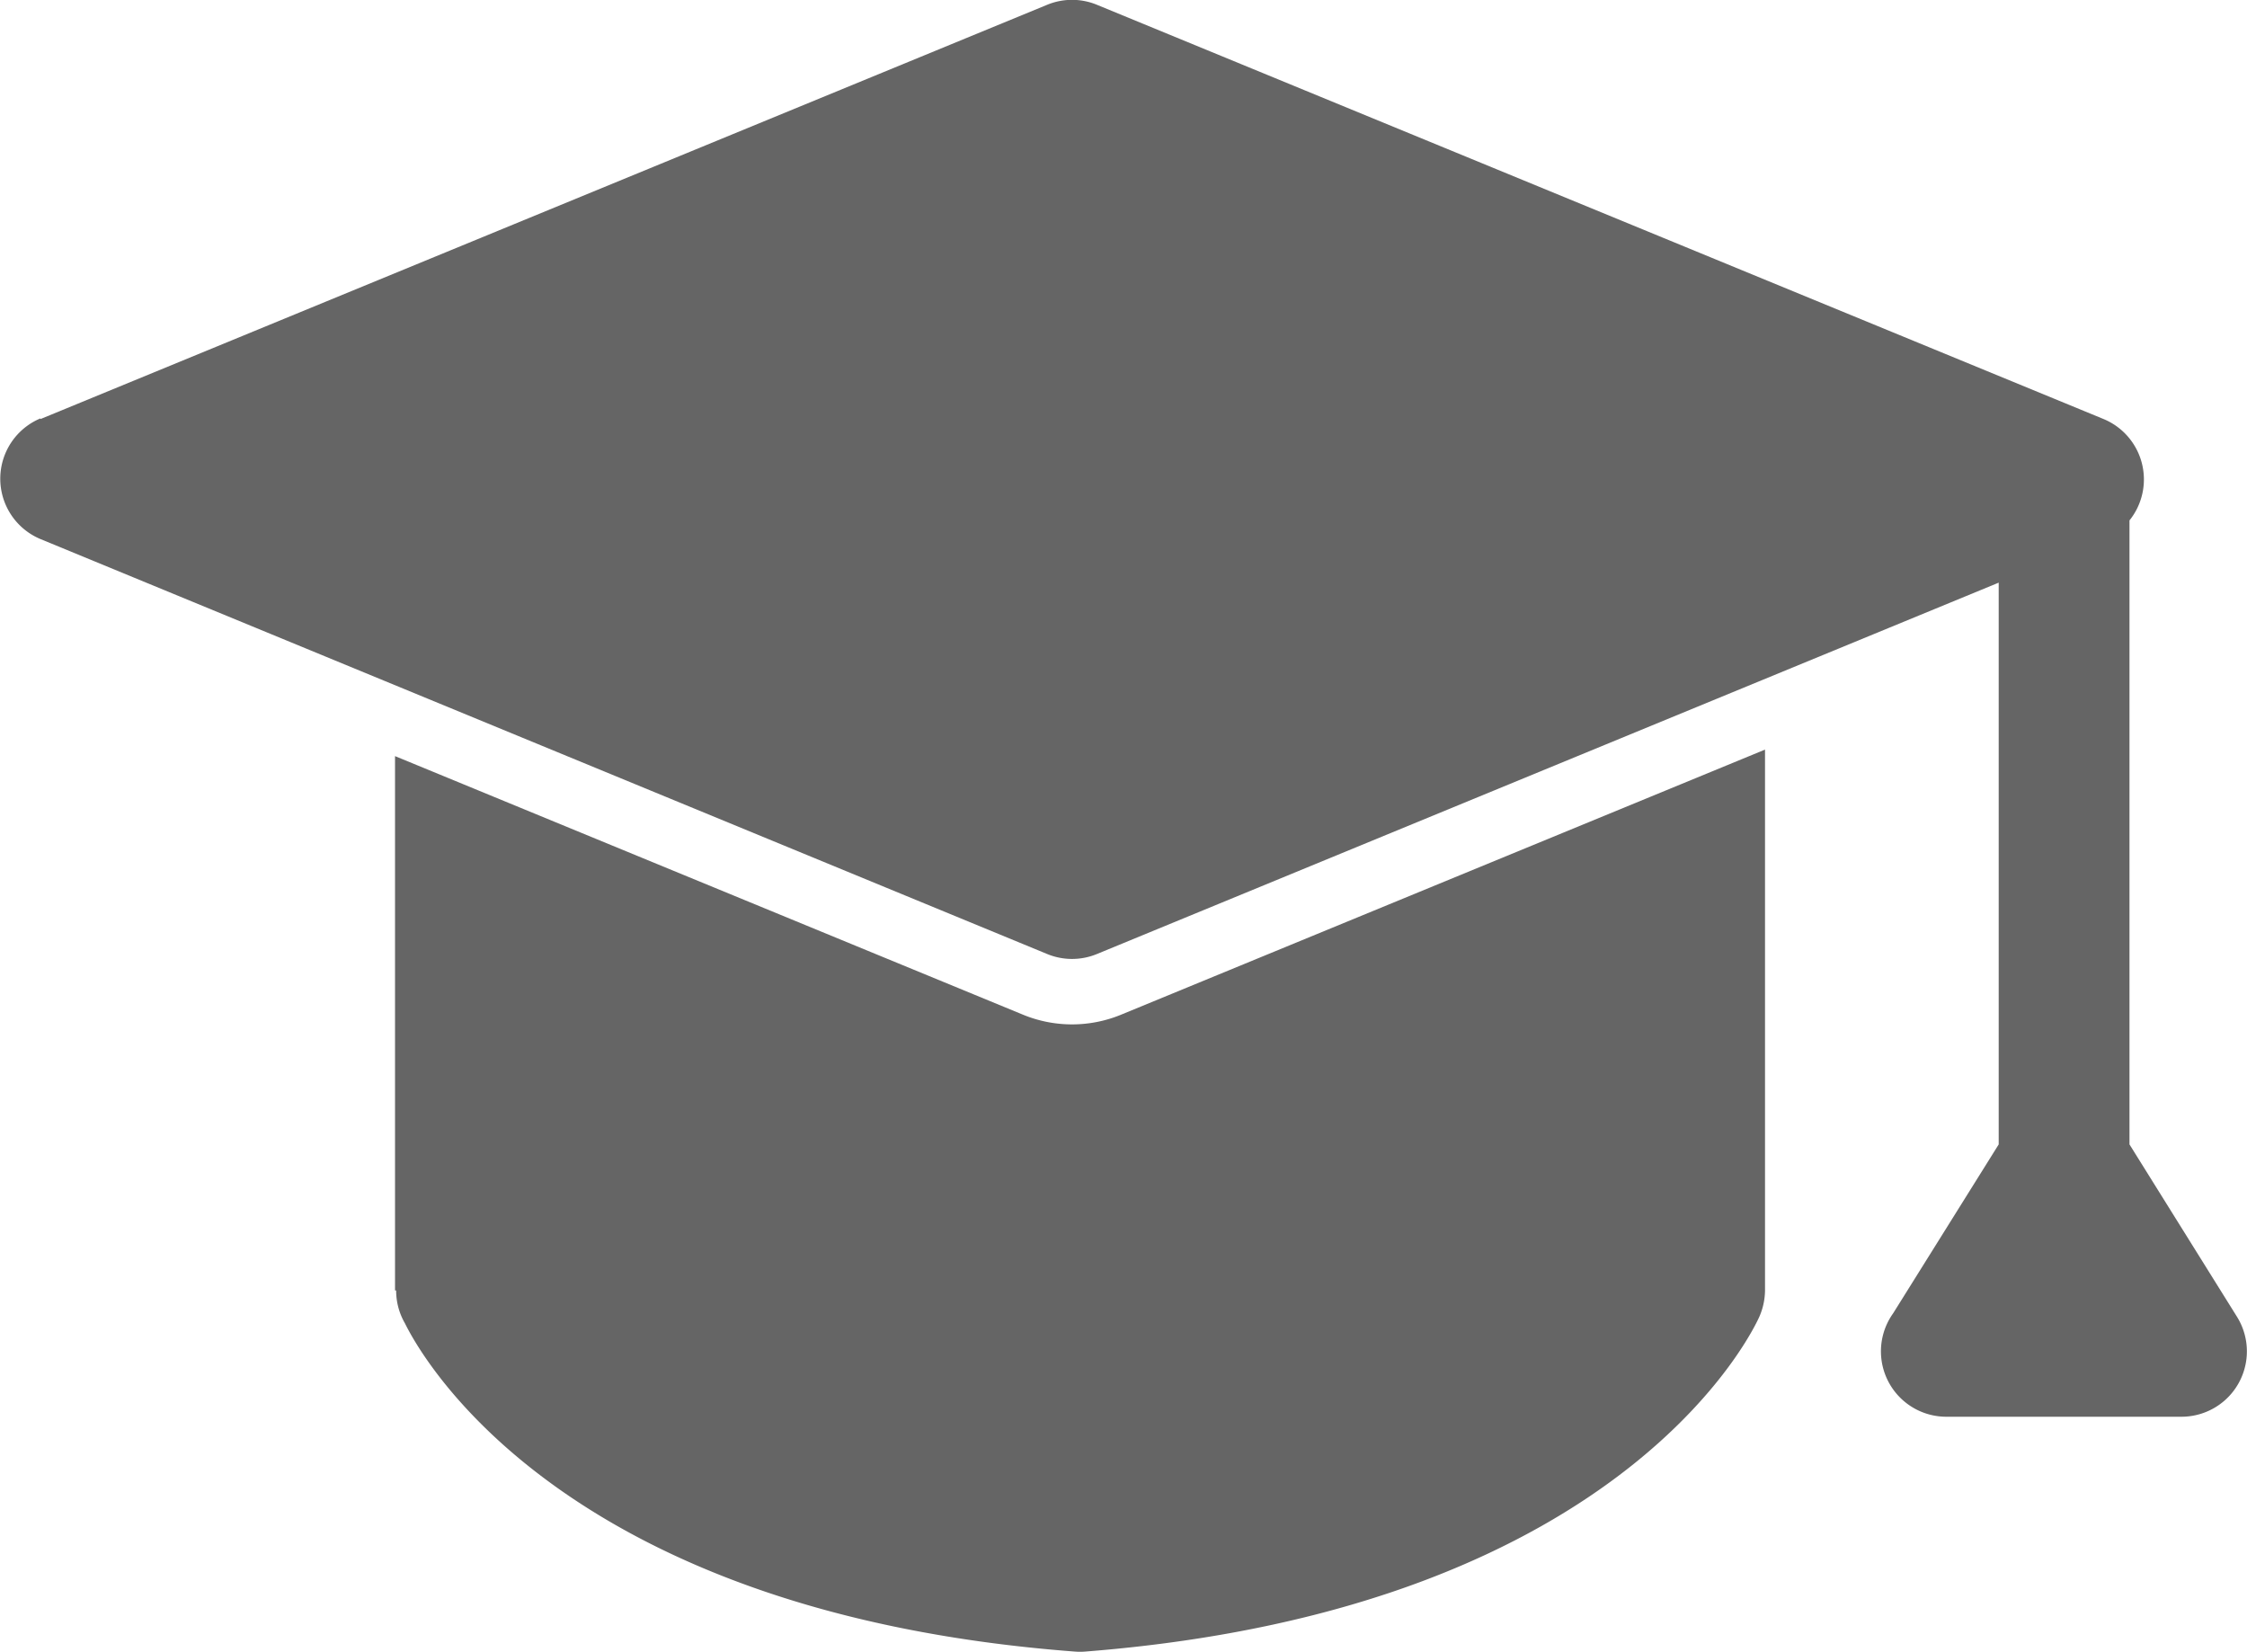 <svg xmlns="http://www.w3.org/2000/svg" width="10" height="7.352" viewBox="0 0 10 7.352"><defs><style>.a{fill:#656565;fill-rule:evenodd;}</style></defs><path class="a" d="M1.756,5.744V3.366l2.793,1.15a.573.573,0,0,0,.44,0L7.853,3.337V5.744a.3.3,0,0,1-.024.114s-.548,1.3-3,1.493a.286.286,0,0,1-.049,0C2.556,7.182,1.9,6.093,1.8,5.89a.29.29,0,0,1-.039-.146ZM.178,1.866,4.659.022a.29.29,0,0,1,.22,0L9.36,1.866a.291.291,0,0,1,.115.451V5.094l.479.768a.291.291,0,0,1-.247.444H8.66a.291.291,0,0,1-.237-.46l.47-.752v-2.5L4.879,4.247a.29.29,0,0,1-.22,0L.178,2.4a.291.291,0,0,1,0-.537Z" transform="translate(0.002 -0.001)"/></svg>